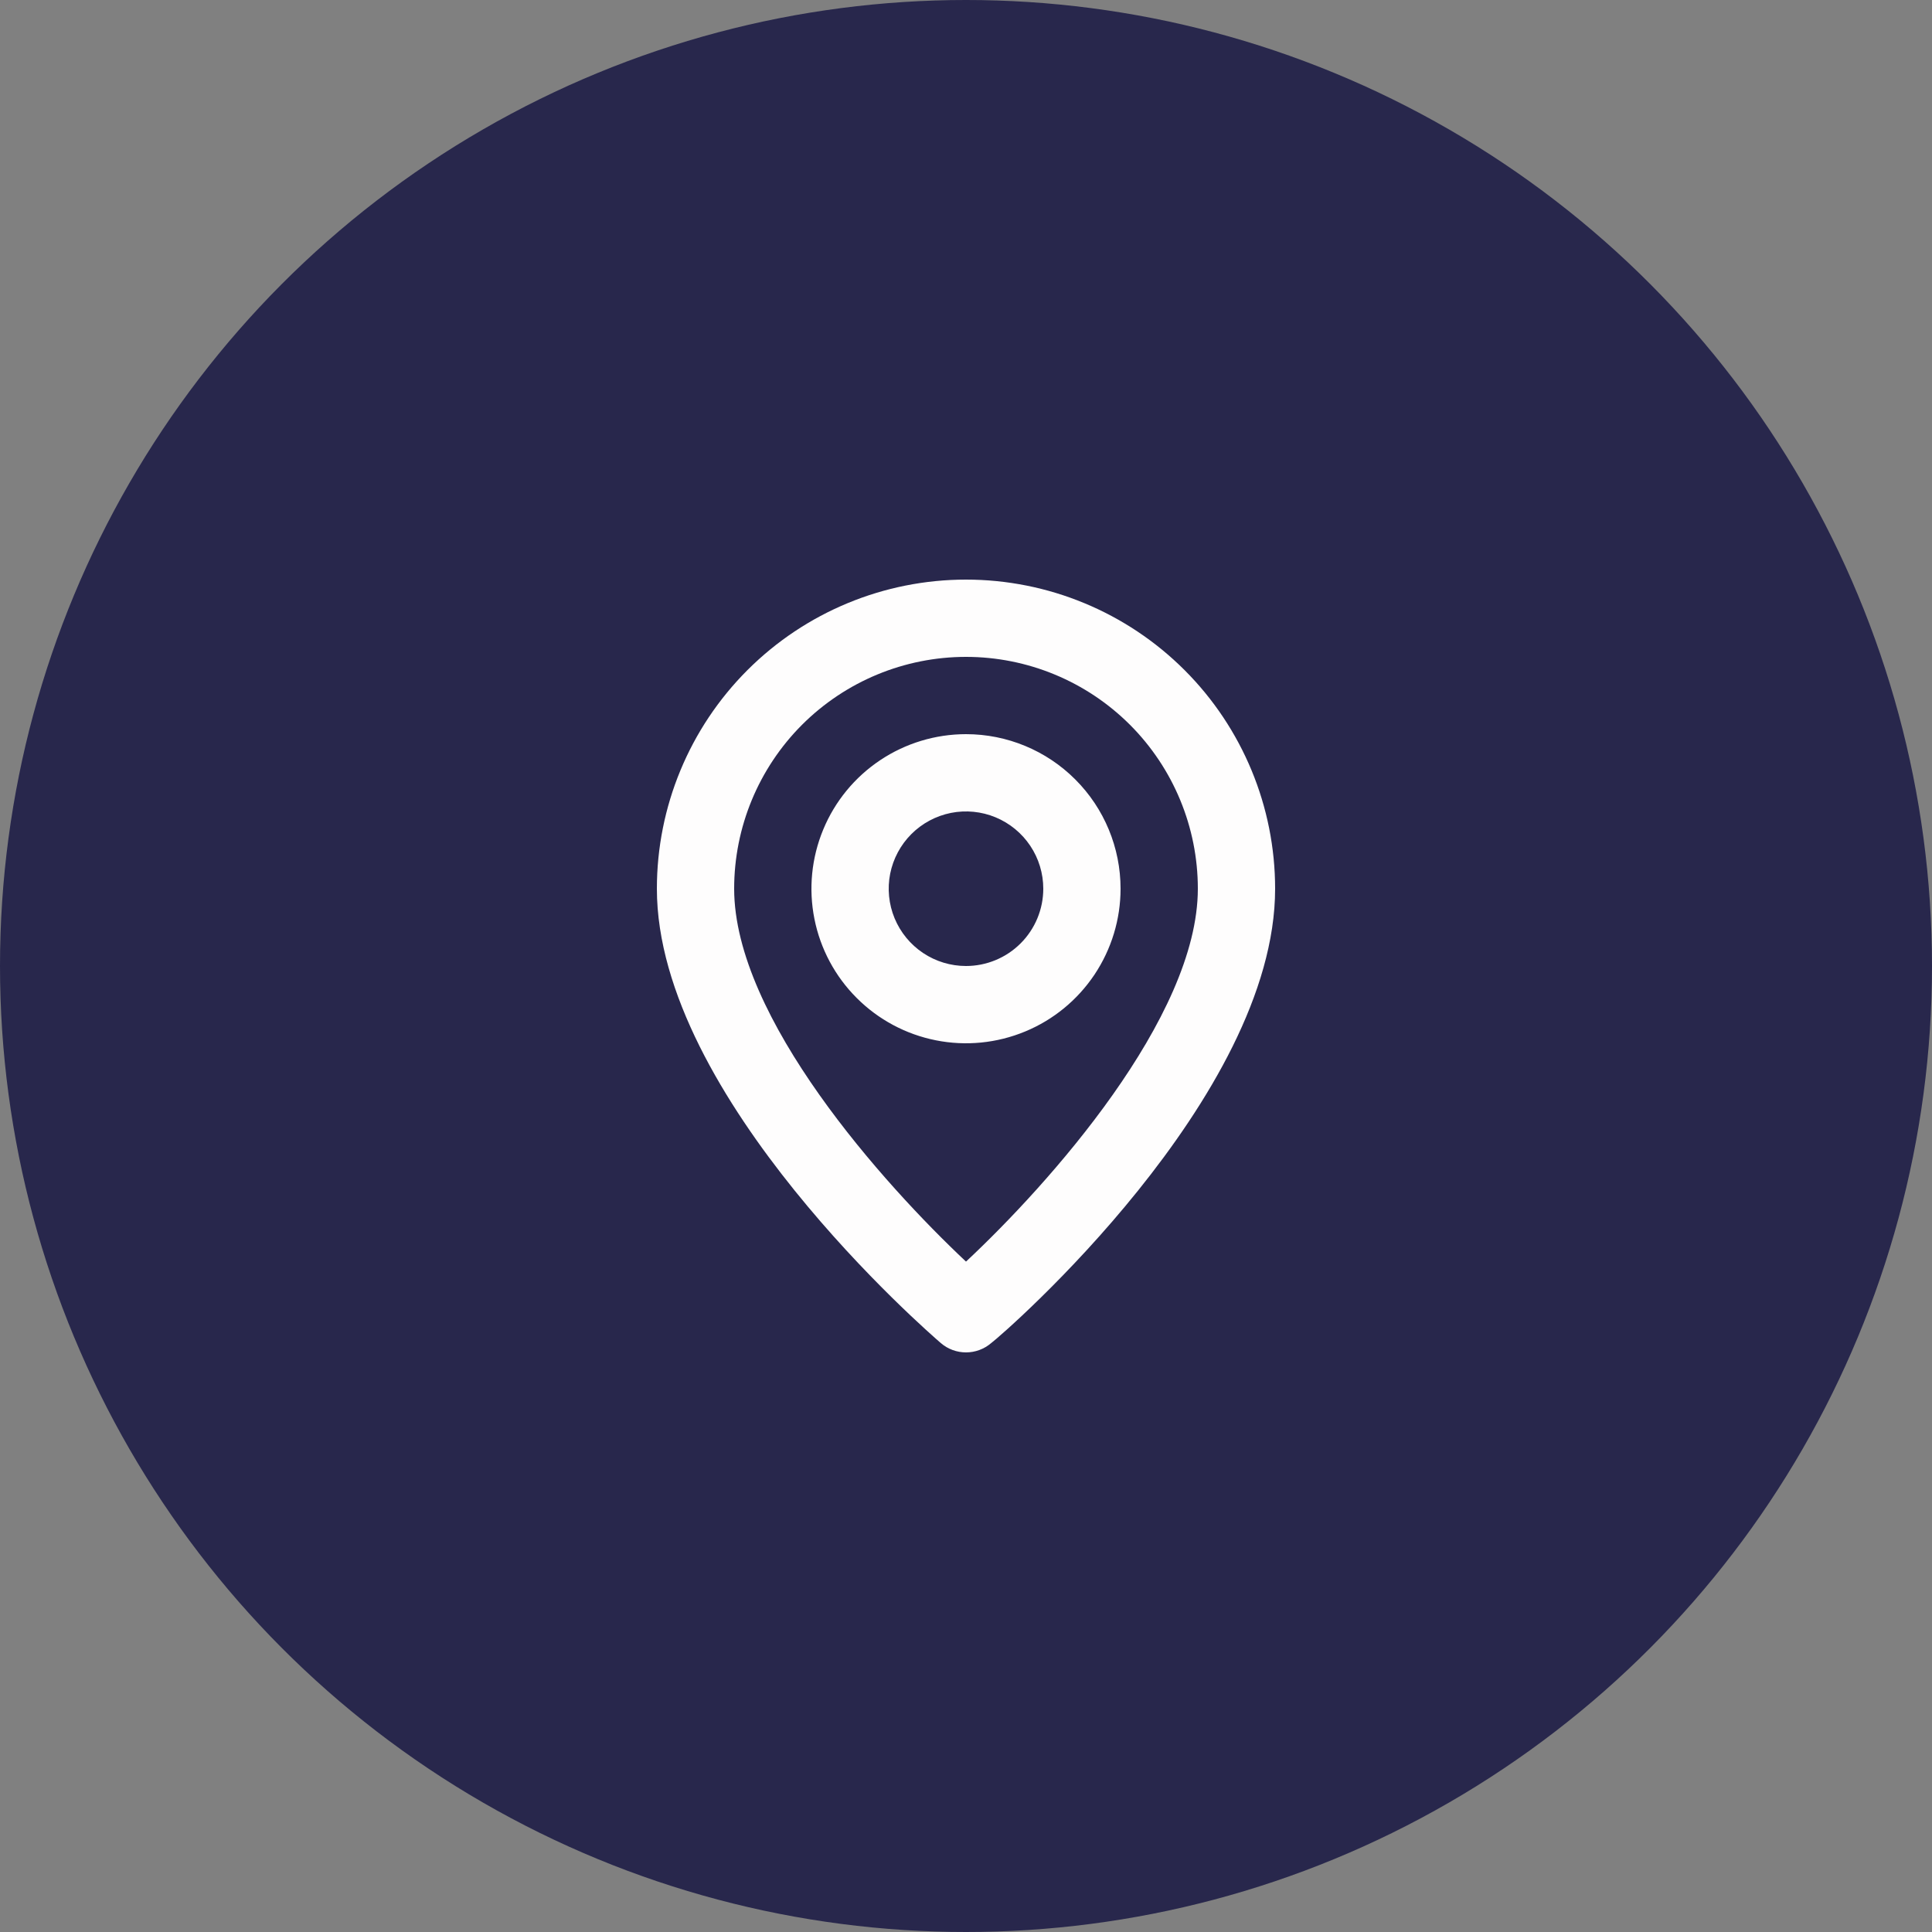 <?xml version="1.0" encoding="UTF-8"?> <svg xmlns="http://www.w3.org/2000/svg" width="50" height="50" viewBox="0 0 50 50" fill="none"><rect x="0" y="0" width="50" height="50" fill="#808080" stroke="none"/> <circle cx="25" cy="25" r="25" fill="#28274C"></circle> <path d="M25 15C22.878 15 20.843 15.843 19.343 17.343C17.843 18.843 17 20.878 17 23C17 28.4 24.05 34.5 24.35 34.76C24.531 34.915 24.762 35 25 35C25.238 35 25.469 34.915 25.65 34.76C26 34.5 33 28.4 33 23C33 20.878 32.157 18.843 30.657 17.343C29.157 15.843 27.122 15 25 15ZM25 32.65C22.87 30.65 19 26.34 19 23C19 21.409 19.632 19.883 20.757 18.757C21.883 17.632 23.409 17 25 17C26.591 17 28.117 17.632 29.243 18.757C30.368 19.883 31 21.409 31 23C31 26.34 27.13 30.66 25 32.65ZM25 19C24.209 19 23.436 19.235 22.778 19.674C22.12 20.114 21.607 20.738 21.305 21.469C21.002 22.2 20.922 23.004 21.077 23.78C21.231 24.556 21.612 25.269 22.172 25.828C22.731 26.388 23.444 26.769 24.22 26.923C24.996 27.078 25.8 26.998 26.531 26.695C27.262 26.393 27.886 25.88 28.326 25.222C28.765 24.564 29 23.791 29 23C29 21.939 28.579 20.922 27.828 20.172C27.078 19.421 26.061 19 25 19ZM25 25C24.604 25 24.218 24.883 23.889 24.663C23.56 24.443 23.304 24.131 23.152 23.765C23.001 23.4 22.961 22.998 23.038 22.61C23.116 22.222 23.306 21.866 23.586 21.586C23.866 21.306 24.222 21.116 24.61 21.038C24.998 20.961 25.4 21.001 25.765 21.152C26.131 21.304 26.443 21.56 26.663 21.889C26.883 22.218 27 22.604 27 23C27 23.53 26.789 24.039 26.414 24.414C26.039 24.789 25.53 25 25 25Z" fill="#FEFDFD"></path> </svg> 